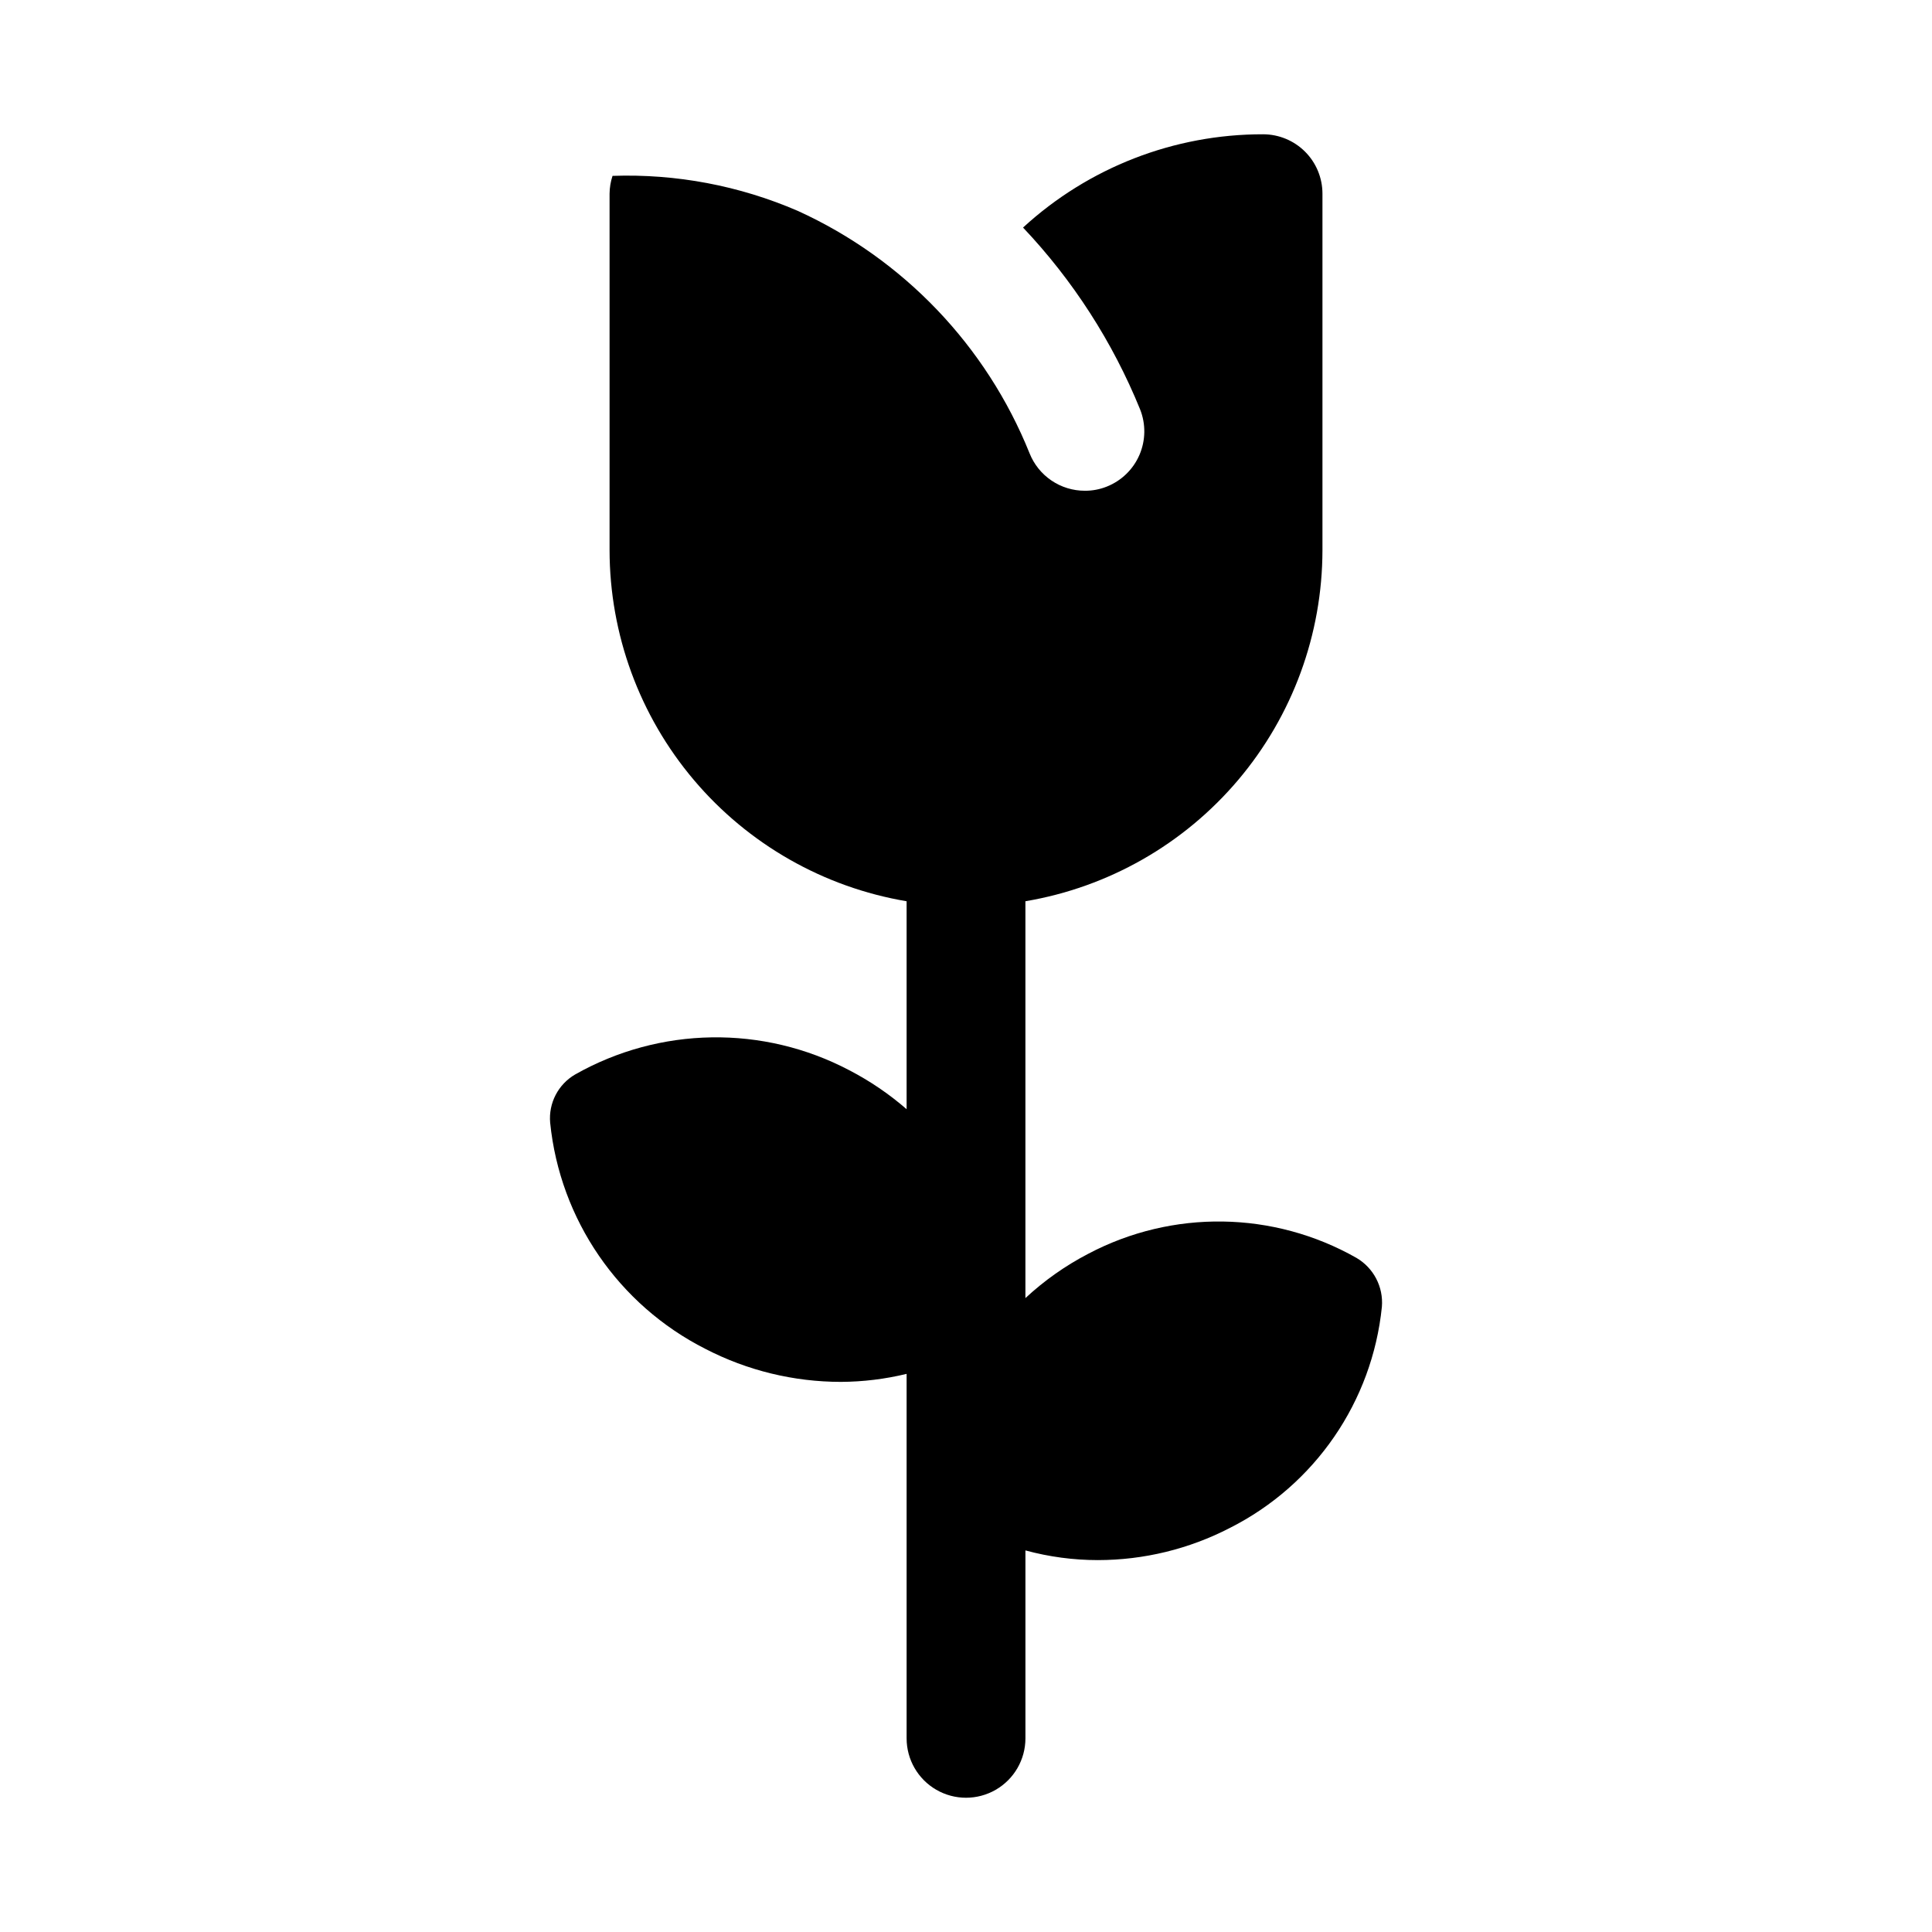 <?xml version="1.0" encoding="UTF-8"?>
<!-- Uploaded to: ICON Repo, www.svgrepo.com, Generator: ICON Repo Mixer Tools -->
<svg fill="#000000" width="800px" height="800px" version="1.1" viewBox="144 144 512 512" xmlns="http://www.w3.org/2000/svg">
 <path d="m503.47 477.35c-21.953-12.461-48.746-12.867-71.07-1.086-6.055 3.148-11.656 7.098-16.656 11.746v-105.17c21.996-3.715 41.965-15.098 56.375-32.129 14.406-17.031 22.324-38.609 22.344-60.918v-94.465c0-4.176-1.656-8.18-4.609-11.133-2.953-2.949-6.957-4.609-11.133-4.609-23.555-0.035-46.258 8.789-63.605 24.719 13.238 13.992 23.758 30.332 31.016 48.176 1.547 3.883 1.488 8.223-0.164 12.062-1.652 3.84-4.766 6.863-8.652 8.406-1.852 0.742-3.832 1.117-5.824 1.102-3.156 0.004-6.238-0.941-8.848-2.711-2.609-1.766-4.629-4.277-5.797-7.207-11.461-28.5-33.445-51.5-61.402-64.238-15.48-6.699-32.262-9.871-49.121-9.289-0.504 1.527-0.77 3.117-0.785 4.723v94.465c0.023 22.309 7.938 43.887 22.348 60.918 14.406 17.031 34.375 28.414 56.371 32.129v55.105c-4.625-4.019-9.707-7.473-15.145-10.297-22.84-12.043-50.242-11.629-72.707 1.102-4.492 2.617-7.066 7.59-6.613 12.77 2.602 25.695 18.113 48.293 41.156 59.953 11.09 5.734 23.395 8.73 35.879 8.738 5.875-0.027 11.723-0.738 17.43-2.125v96.59c0 5.625 3 10.82 7.871 13.633s10.875 2.812 15.746 0 7.871-8.008 7.871-13.633v-49.801c6.258 1.699 12.711 2.562 19.191 2.566 12.18-0.008 24.184-2.934 35-8.531 22.543-11.383 37.727-33.473 40.273-58.602 0.434-5.254-2.188-10.293-6.738-12.957z"/>
</svg>
